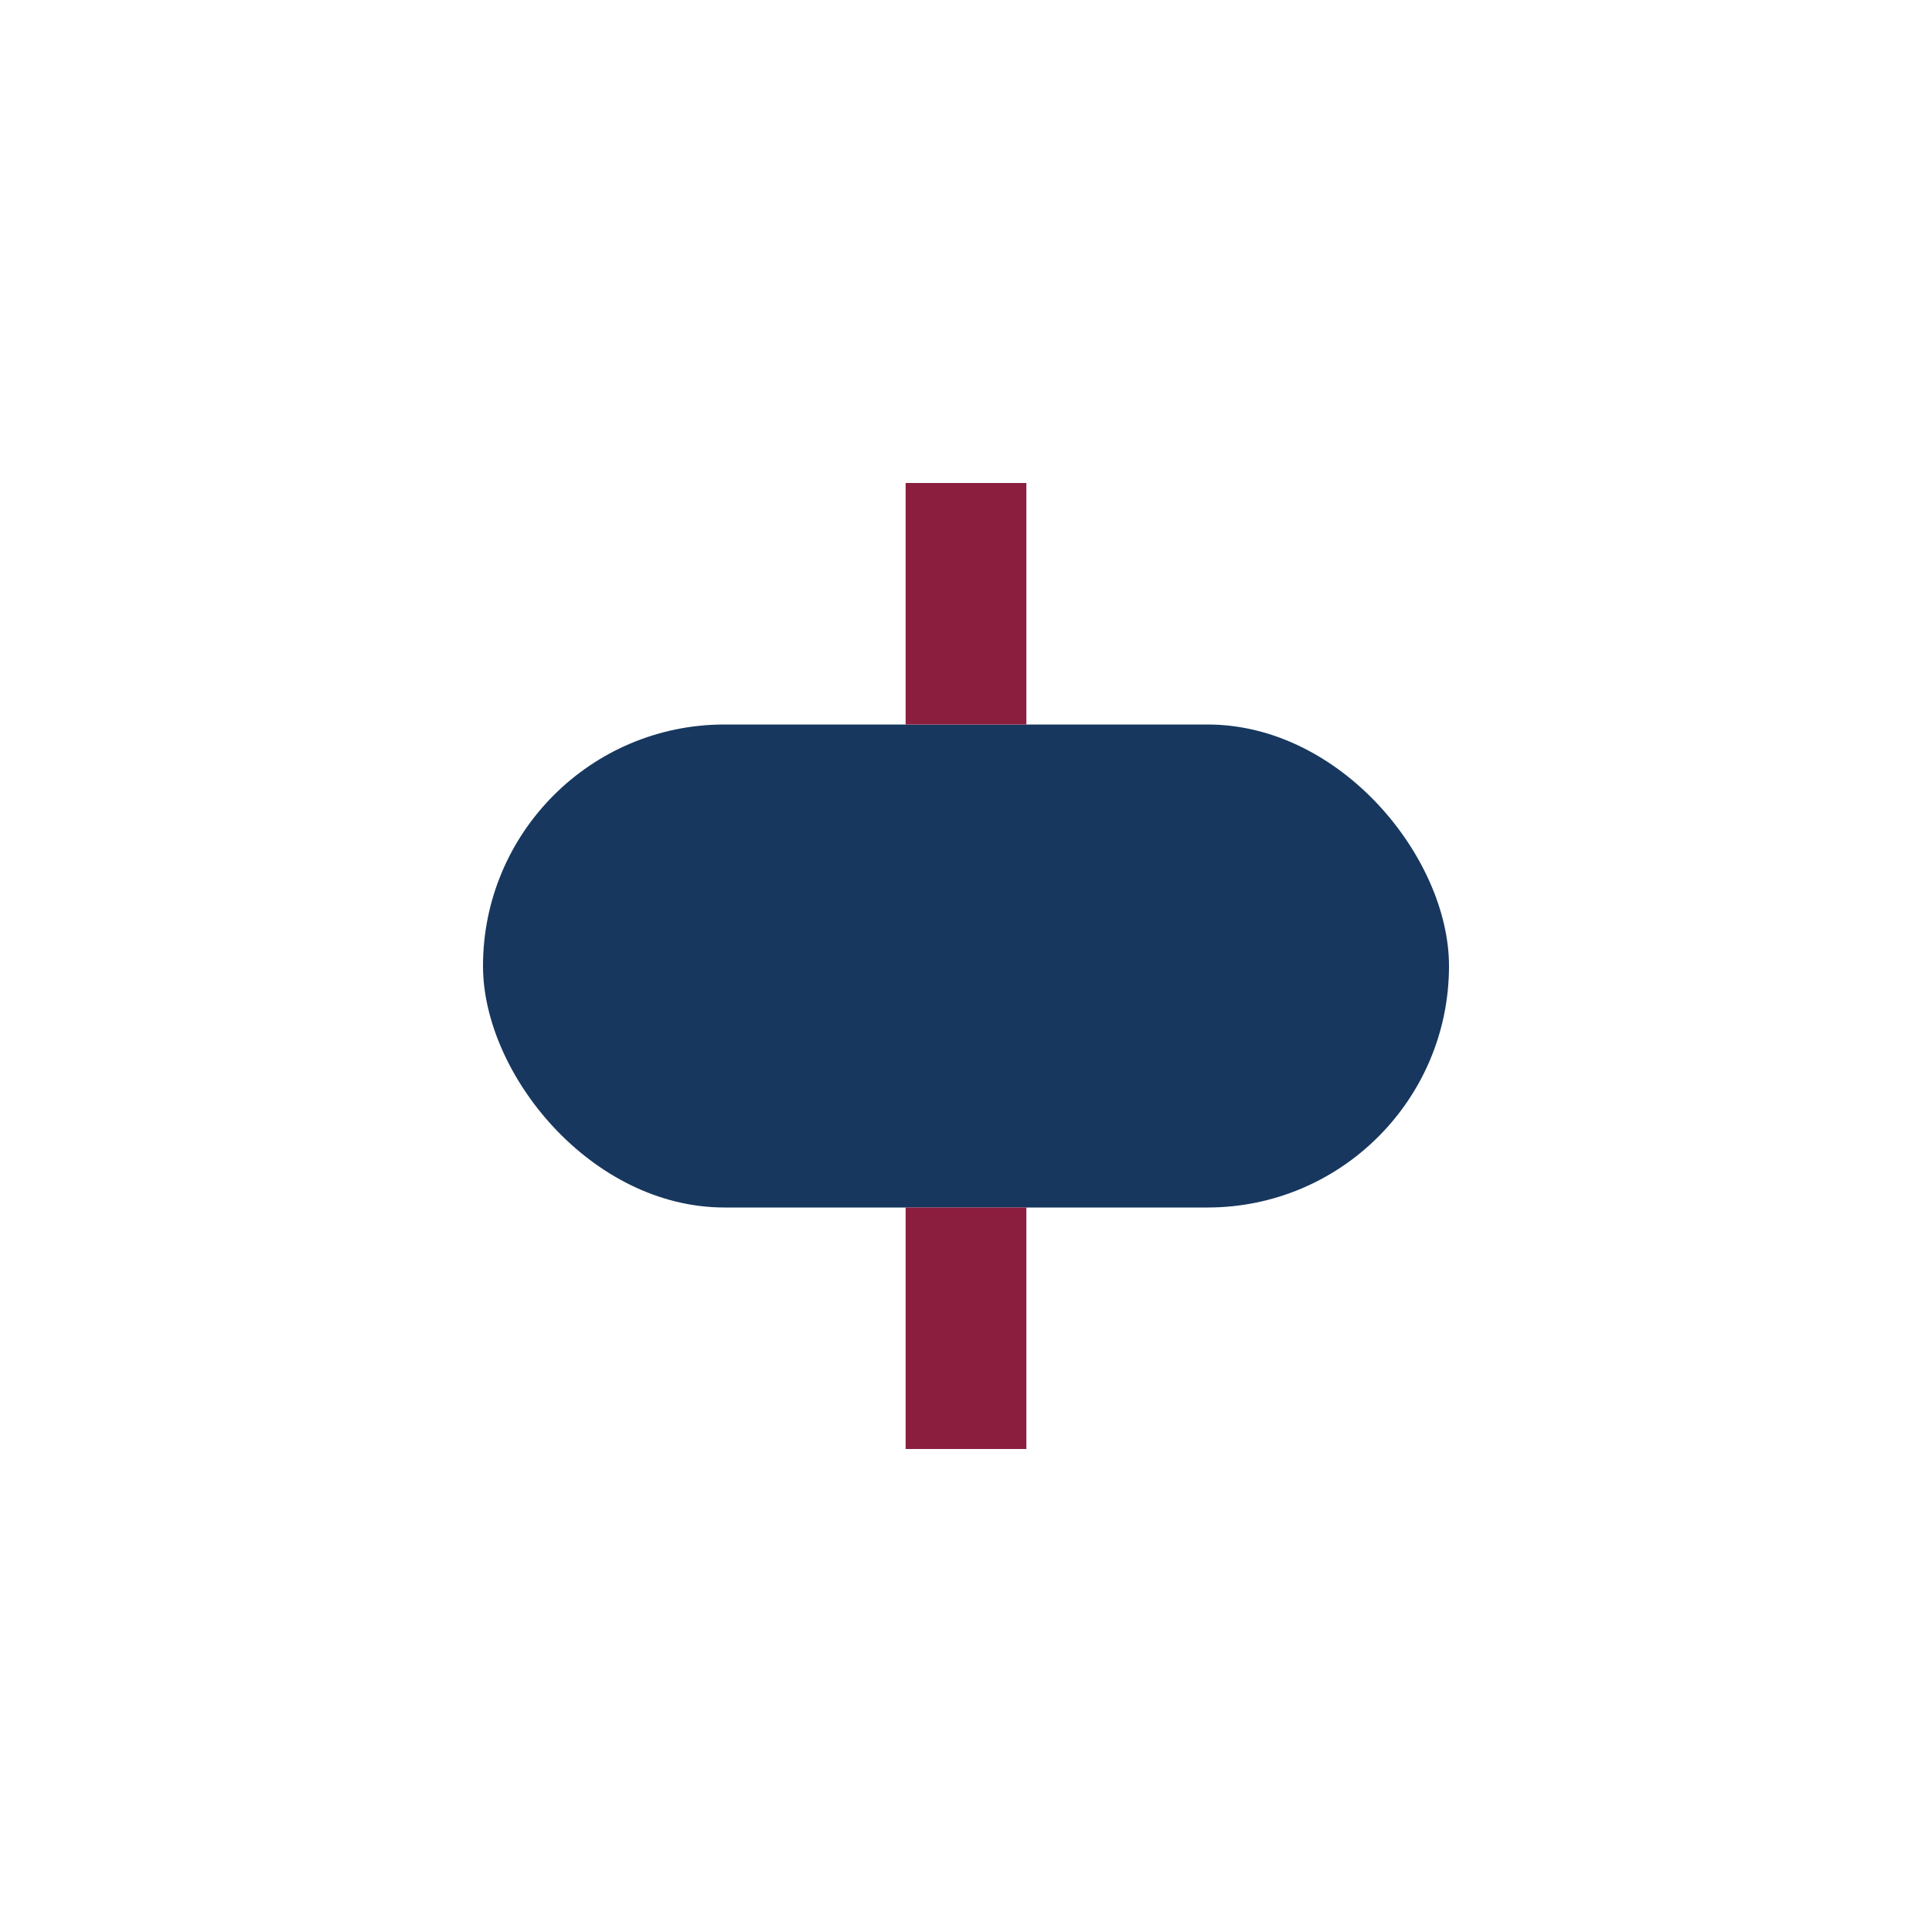 <?xml version="1.0" encoding="UTF-8"?>
<svg xmlns="http://www.w3.org/2000/svg" width="32" height="32" viewBox="0 0 32 32"><rect x="8" y="12" width="16" height="8" rx="4" fill="#17375E"/><path d="M16 12v-4m0 16v-4" stroke="#8B1E3F" stroke-width="2"/></svg>